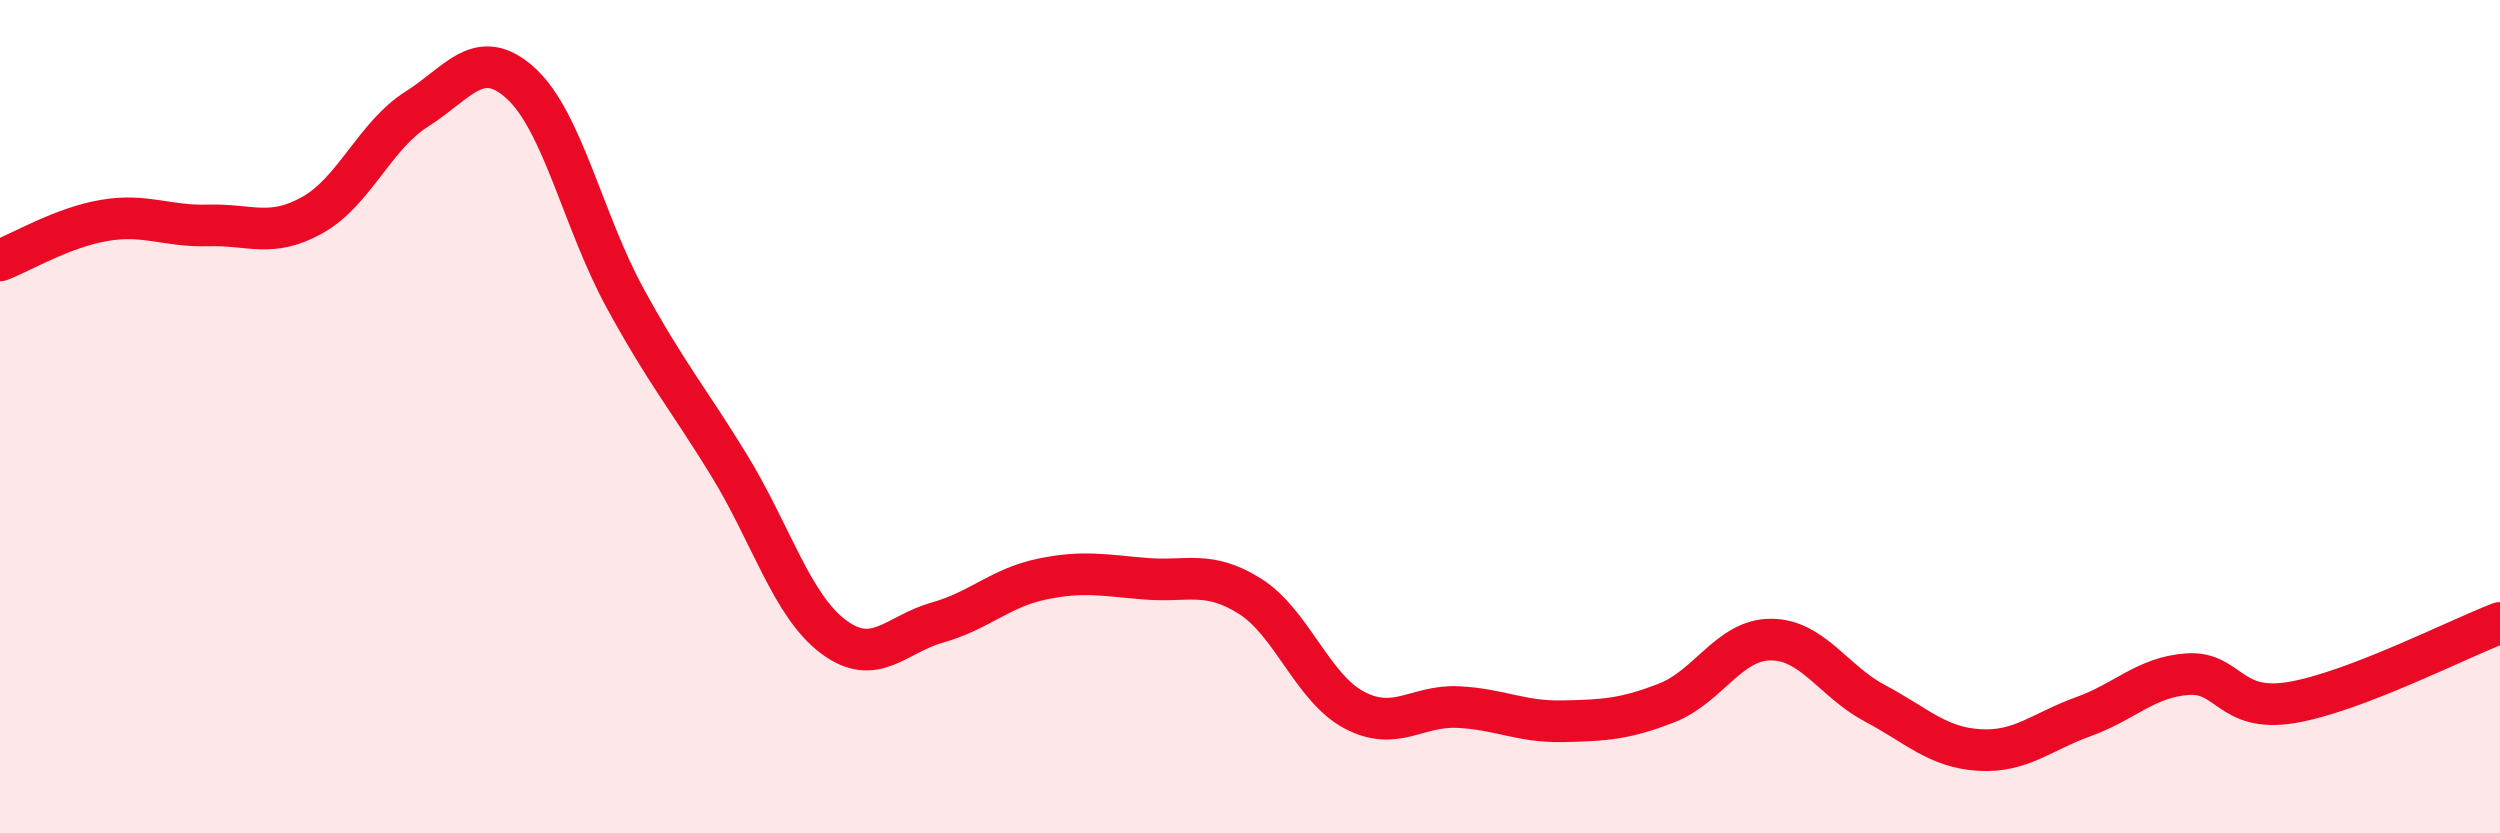 
    <svg width="60" height="20" viewBox="0 0 60 20" xmlns="http://www.w3.org/2000/svg">
      <path
        d="M 0,6.25 C 0.5,6.06 1.5,5.46 2.5,5.29 C 3.5,5.12 4,5.44 5,5.41 C 6,5.38 6.5,5.72 7.5,5.16 C 8.5,4.6 9,3.25 10,2.62 C 11,1.99 11.5,1.09 12.5,2 C 13.5,2.91 14,5.32 15,7.15 C 16,8.98 16.5,9.54 17.5,11.17 C 18.5,12.8 19,14.53 20,15.28 C 21,16.03 21.5,15.22 22.5,14.94 C 23.5,14.66 24,14.11 25,13.9 C 26,13.69 26.5,13.81 27.5,13.89 C 28.5,13.97 29,13.68 30,14.31 C 31,14.94 31.5,16.51 32.5,17.04 C 33.5,17.57 34,16.92 35,16.97 C 36,17.02 36.5,17.33 37.5,17.31 C 38.5,17.29 39,17.26 40,16.87 C 41,16.48 41.5,15.35 42.5,15.35 C 43.5,15.35 44,16.35 45,16.88 C 46,17.41 46.5,17.94 47.5,18 C 48.5,18.06 49,17.56 50,17.2 C 51,16.84 51.5,16.25 52.5,16.18 C 53.5,16.11 53.5,17.11 55,16.86 C 56.5,16.61 59,15.33 60,14.95L60 20L0 20Z"
        fill="#EB0A25"
        opacity="0.1"
        stroke-linecap="round"
        stroke-linejoin="round"
      />
      <path
        d="M 0,6.25 C 0.5,6.06 1.5,5.46 2.5,5.29 C 3.5,5.12 4,5.44 5,5.41 C 6,5.38 6.5,5.72 7.5,5.16 C 8.5,4.6 9,3.25 10,2.62 C 11,1.99 11.5,1.09 12.5,2 C 13.5,2.91 14,5.32 15,7.15 C 16,8.98 16.5,9.54 17.5,11.17 C 18.5,12.8 19,14.53 20,15.28 C 21,16.03 21.5,15.22 22.5,14.94 C 23.5,14.66 24,14.11 25,13.9 C 26,13.69 26.5,13.81 27.5,13.89 C 28.5,13.97 29,13.68 30,14.31 C 31,14.94 31.5,16.51 32.5,17.04 C 33.5,17.57 34,16.92 35,16.97 C 36,17.02 36.5,17.33 37.5,17.31 C 38.5,17.29 39,17.26 40,16.87 C 41,16.48 41.5,15.35 42.5,15.35 C 43.5,15.35 44,16.35 45,16.88 C 46,17.41 46.5,17.94 47.5,18 C 48.5,18.06 49,17.56 50,17.2 C 51,16.84 51.5,16.25 52.5,16.18 C 53.5,16.11 53.5,17.11 55,16.86 C 56.5,16.61 59,15.33 60,14.95"
        stroke="#EB0A25"
        stroke-width="1"
        fill="none"
        stroke-linecap="round"
        stroke-linejoin="round"
      />
    </svg>
  